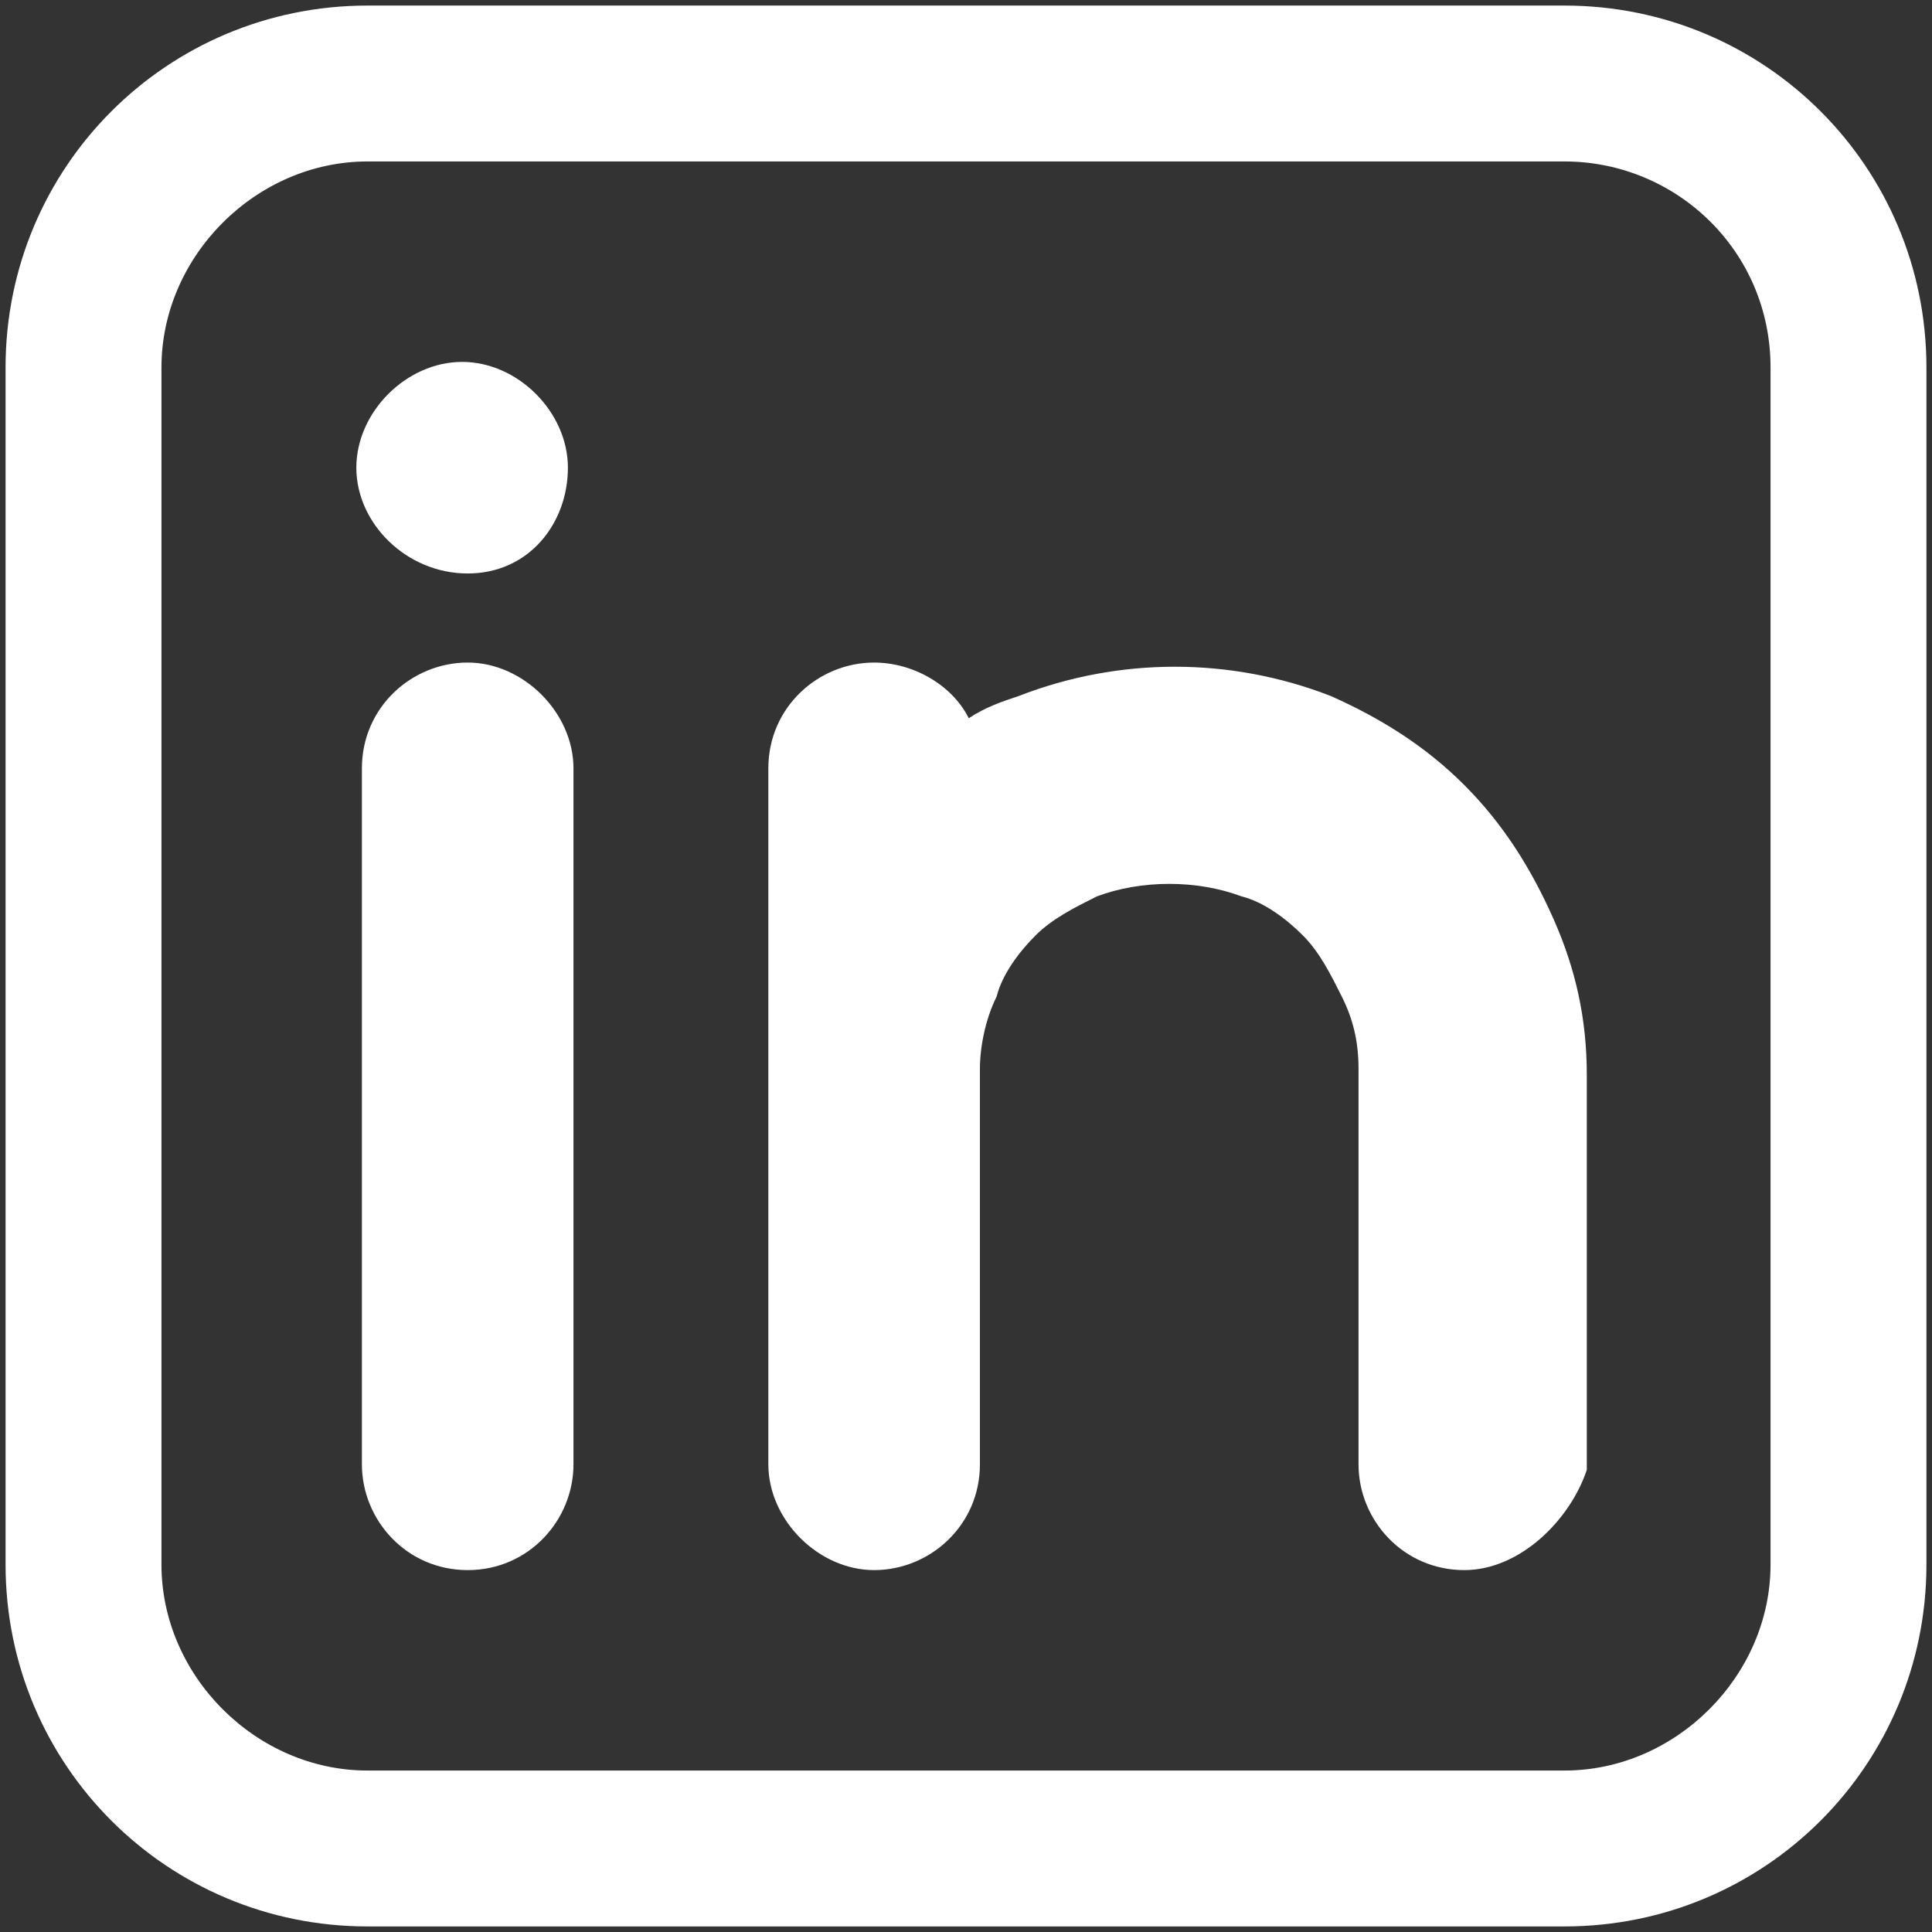<?xml version="1.0" encoding="utf-8"?>
<!-- Generator: Adobe Illustrator 27.5.0, SVG Export Plug-In . SVG Version: 6.00 Build 0)  -->
<svg version="1.1" id="Layer_1" xmlns="http://www.w3.org/2000/svg" xmlns:xlink="http://www.w3.org/1999/xlink" x="0px" y="0px"
	 viewBox="0 0 34.7 34.7" style="enable-background:new 0 0 34.7 34.7;" xml:space="preserve">
<rect x="0" y="0" width="34.7" height="34.7" fill="#333333" stroke="none"/>
<style type="text/css">
	.st0{fill:#FFFFFF;}
</style>
<g>
	<path class="st0" d="M26.3,28.2c-1.1,0-1.9-0.9-1.9-1.9v-7.1c0-0.5-0.1-0.9-0.3-1.3c-0.2-0.4-0.4-0.8-0.7-1.1
		c-0.3-0.3-0.7-0.6-1.1-0.7c-0.8-0.3-1.8-0.3-2.6,0c-0.4,0.2-0.8,0.4-1.1,0.7c-0.3,0.3-0.6,0.7-0.7,1.1c-0.2,0.4-0.3,0.9-0.3,1.3
		v7.1c0,1.1-0.9,1.9-1.9,1.9s-1.9-0.9-1.9-1.9V13.8c0-1.1,0.9-1.9,1.9-1.9c0.7,0,1.4,0.4,1.7,1c0.3-0.2,0.6-0.3,0.9-0.4
		c1.8-0.7,3.8-0.7,5.6,0c0.9,0.4,1.7,0.9,2.4,1.6c0.7,0.7,1.2,1.5,1.6,2.4c0.4,0.9,0.6,1.8,0.6,2.8v7.1
		C28.2,27.3,27.3,28.2,26.3,28.2z M8.4,28.2c-1.1,0-1.9-0.9-1.9-1.9V13.8c0-1.1,0.9-1.9,1.9-1.9s1.9,0.9,1.9,1.9v12.5
		C10.3,27.3,9.5,28.2,8.4,28.2z M8.4,10.3L8.4,10.3c-1.1,0-2-0.9-2-1.9s0.9-1.9,1.9-1.9s1.9,0.9,1.9,1.9S9.5,10.3,8.4,10.3z"/>
</g>
<path class="st0" d="M28.1,0.1H6.6C3,0.1,0.1,3,0.1,6.6v21.5c0,3.6,2.9,6.5,6.5,6.5h21.5c3.6,0,6.5-2.9,6.5-6.5V6.6
	C34.6,3,31.7,0.1,28.1,0.1z M31.8,6.6v21.5c0,2-1.7,3.7-3.7,3.7H6.6c-2,0-3.7-1.7-3.7-3.7V6.6c0-2,1.7-3.7,3.7-3.7h21.5
	C30.1,2.9,31.8,4.5,31.8,6.6z"/>
</svg>
